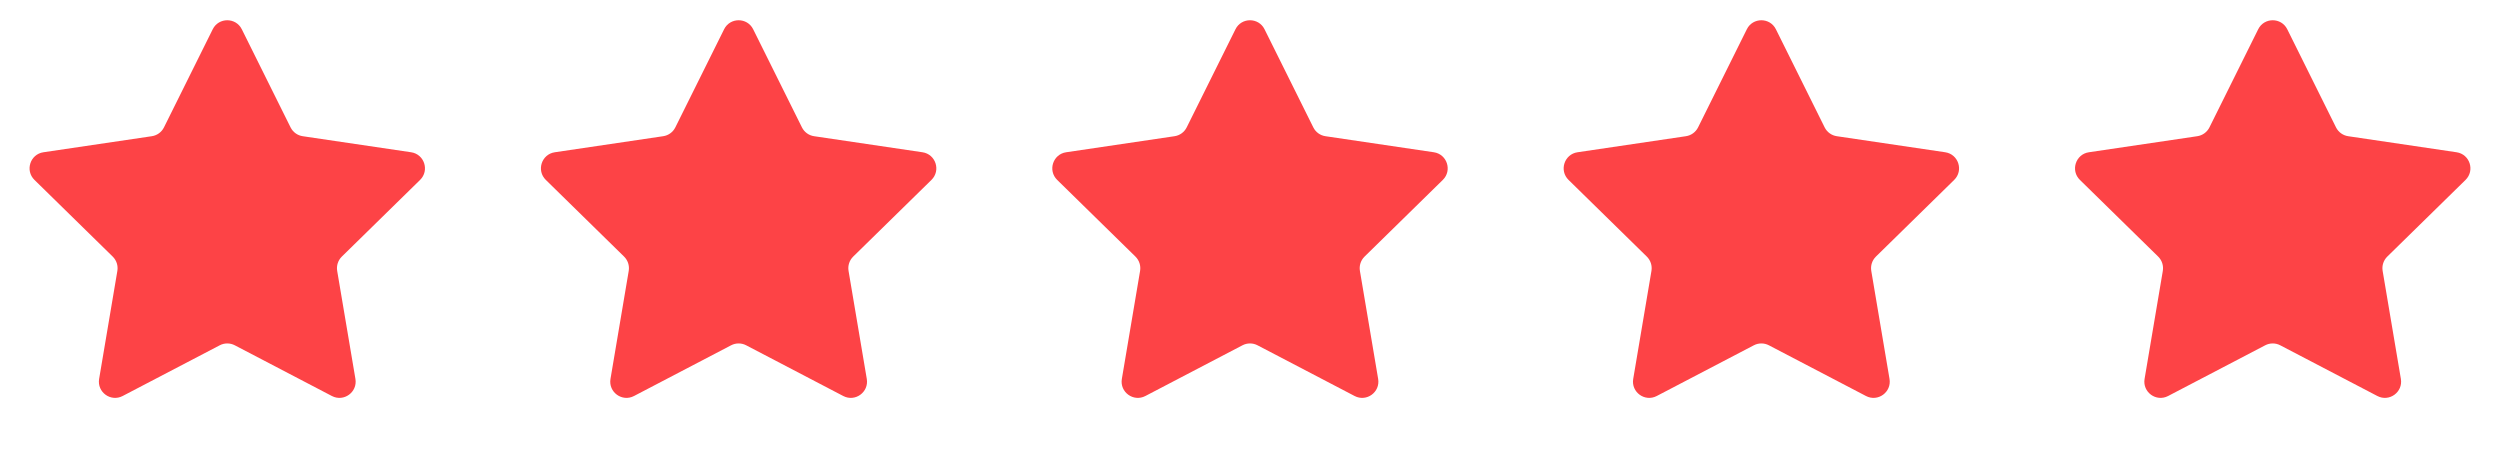 <svg width="176" height="32" viewBox="0 0 176 32" fill="none" xmlns="http://www.w3.org/2000/svg">
<path d="M14.976 2.06C15.397 1.214 16.603 1.214 17.023 2.06L20.456 8.967C20.622 9.302 20.942 9.535 21.312 9.589L28.942 10.719C29.876 10.857 30.249 12.005 29.574 12.666L24.065 18.064C23.798 18.326 23.676 18.702 23.738 19.071L25.022 26.676C25.179 27.607 24.203 28.317 23.366 27.879L16.529 24.308C16.198 24.135 15.802 24.135 15.471 24.308L8.634 27.879C7.797 28.317 6.821 27.607 6.978 26.676L8.262 19.071C8.324 18.702 8.202 18.326 7.935 18.064L2.426 12.666C1.751 12.005 2.124 10.857 3.058 10.719L10.688 9.589C11.058 9.535 11.378 9.302 11.544 8.967L14.976 2.06Z" fill="#FD4346"/>
<path d="M50.977 2.06C51.397 1.214 52.603 1.214 53.023 2.06L56.456 8.967C56.622 9.302 56.942 9.535 57.312 9.589L64.942 10.719C65.876 10.857 66.249 12.005 65.574 12.666L60.065 18.064C59.798 18.326 59.676 18.702 59.738 19.071L61.022 26.676C61.179 27.607 60.203 28.317 59.366 27.879L52.529 24.308C52.198 24.135 51.802 24.135 51.471 24.308L44.634 27.879C43.797 28.317 42.821 27.607 42.978 26.676L44.262 19.071C44.324 18.702 44.202 18.326 43.935 18.064L38.426 12.666C37.751 12.005 38.124 10.857 39.059 10.719L46.688 9.589C47.058 9.535 47.378 9.302 47.544 8.967L50.977 2.06Z" fill="#FD4346"/>
<path d="M86.977 2.06C87.397 1.214 88.603 1.214 89.023 2.06L92.456 8.967C92.622 9.302 92.942 9.535 93.312 9.589L100.942 10.719C101.876 10.857 102.249 12.005 101.574 12.666L96.065 18.064C95.798 18.326 95.676 18.702 95.738 19.071L97.022 26.676C97.179 27.607 96.203 28.317 95.366 27.879L88.529 24.308C88.198 24.135 87.802 24.135 87.471 24.308L80.634 27.879C79.797 28.317 78.821 27.607 78.978 26.676L80.262 19.071C80.324 18.702 80.202 18.326 79.935 18.064L74.426 12.666C73.751 12.005 74.124 10.857 75.058 10.719L82.688 9.589C83.058 9.535 83.378 9.302 83.544 8.967L86.977 2.06Z" fill="#FD4346"/>
<path d="M122.977 2.06C123.397 1.214 124.603 1.214 125.023 2.06L128.455 8.967C128.622 9.302 128.942 9.535 129.312 9.589L136.942 10.719C137.876 10.857 138.249 12.005 137.574 12.666L132.065 18.064C131.798 18.326 131.676 18.702 131.738 19.071L133.022 26.676C133.179 27.607 132.203 28.317 131.366 27.879L124.529 24.308C124.198 24.135 123.802 24.135 123.471 24.308L116.634 27.879C115.797 28.317 114.821 27.607 114.978 26.676L116.262 19.071C116.324 18.702 116.202 18.326 115.935 18.064L110.426 12.666C109.751 12.005 110.124 10.857 111.058 10.719L118.688 9.589C119.058 9.535 119.378 9.302 119.545 8.967L122.977 2.06Z" fill="#FD4346"/>
<path d="M158.977 2.06C159.397 1.214 160.603 1.214 161.023 2.06L164.455 8.967C164.622 9.302 164.942 9.535 165.312 9.589L172.942 10.719C173.876 10.857 174.249 12.005 173.574 12.666L168.065 18.064C167.798 18.326 167.676 18.702 167.738 19.071L169.022 26.676C169.179 27.607 168.203 28.317 167.366 27.879L160.529 24.308C160.198 24.135 159.802 24.135 159.471 24.308L152.634 27.879C151.797 28.317 150.821 27.607 150.978 26.676L152.262 19.071C152.324 18.702 152.202 18.326 151.935 18.064L146.426 12.666C145.751 12.005 146.124 10.857 147.058 10.719L154.688 9.589C155.058 9.535 155.378 9.302 155.545 8.967L158.977 2.06Z" fill="#FD4346"/>
</svg>

